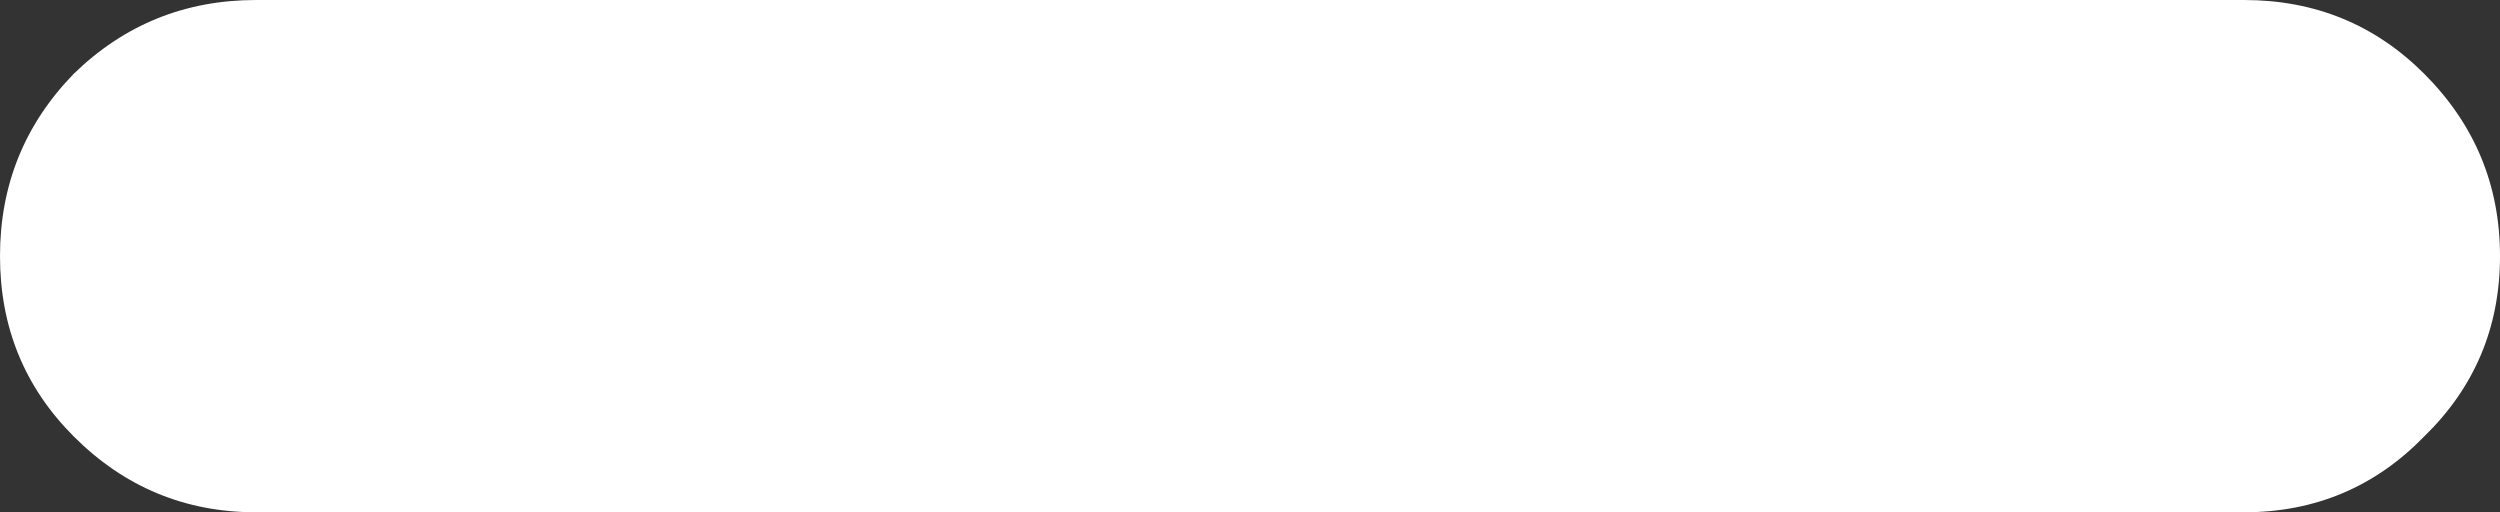 <?xml version="1.0" encoding="UTF-8" standalone="no"?>
<svg xmlns:xlink="http://www.w3.org/1999/xlink" height="12.5px" width="61.0px" xmlns="http://www.w3.org/2000/svg">
  <rect width="100%" height="100%" fill="#333333" stroke="none"/>
  <g transform="matrix(1.0, 0.0, 0.0, 1.0, 31.5, 5.25)">
    <path d="M23.25 -5.25 Q25.85 -5.25 27.65 -3.45 29.5 -1.6 29.5 1.0 29.5 3.6 27.65 5.4 25.85 7.25 23.25 7.25 L-25.25 7.25 Q-27.85 7.25 -29.7 5.4 -31.5 3.6 -31.5 1.0 -31.5 -1.6 -29.7 -3.45 -27.85 -5.25 -25.25 -5.25 L23.25 -5.25" fill="#ffffff" fill-rule="evenodd" stroke="none"/>
    <path d="M-20.45 -2.35 L-24.3 -2.35 -24.3 -0.75 -20.75 -0.75 -20.75 0.45 -24.3 0.45 -24.3 2.4 -20.3 2.4 -20.3 3.6 -25.75 3.6 -25.75 -3.55 -20.45 -3.55 -20.45 -2.35" fill="#ffffff" fill-rule="evenodd" stroke="none"/>
    <path d="M-17.8 2.4 L-14.2 2.4 -14.2 3.6 -19.25 3.6 -19.25 -3.5 -17.8 -3.5 -17.8 2.4" fill="#ffffff" fill-rule="evenodd" stroke="none"/>
    <path d="M-8.1 -2.35 L-11.95 -2.35 -11.95 -0.75 -8.35 -0.75 -8.35 0.45 -11.95 0.45 -11.95 2.4 -7.95 2.4 -7.95 3.6 -13.4 3.6 -13.4 -3.55 -8.1 -3.55 -8.1 -2.35" fill="#ffffff" fill-rule="evenodd" stroke="none"/>
    <path d="M-1.45 -1.35 L-1.65 -0.25 -2.3 0.45 -3.0 0.8 -5.45 0.9 -5.45 3.6 -6.9 3.6 -6.9 -3.55 -2.85 -3.45 -1.85 -2.75 Q-1.45 -2.3 -1.45 -1.35 M-5.45 -2.35 L-5.45 -0.3 -4.65 -0.35 -3.55 -0.45 -3.1 -0.8 -2.9 -1.35 -3.15 -1.95 -3.7 -2.2 -5.45 -2.35" fill="#ffffff" fill-rule="evenodd" stroke="none"/>
    <path d="M3.8 -3.55 L5.3 -3.55 5.3 3.6 3.8 3.6 3.8 0.45 1.0 0.45 1.0 3.6 -0.45 3.6 -0.45 -3.55 1.0 -3.55 1.0 -0.75 3.8 -0.75 3.8 -3.55" fill="#ffffff" fill-rule="evenodd" stroke="none"/>
    <path d="M10.15 -3.55 L13.05 3.6 11.45 3.6 10.85 1.95 7.95 1.95 7.4 3.6 5.85 3.6 8.65 -3.55 10.15 -3.55 M10.4 0.75 L9.4 -1.9 8.4 0.75 10.4 0.75" fill="#ffffff" fill-rule="evenodd" stroke="none"/>
    <path d="M19.3 -3.55 L19.3 3.6 17.85 3.6 14.95 -1.1 14.95 3.6 13.6 3.6 13.6 -3.55 15.0 -3.55 17.95 1.25 17.95 -3.55 19.3 -3.55" fill="#ffffff" fill-rule="evenodd" stroke="none"/>
    <path d="M20.1 -3.55 L25.8 -3.55 25.8 -2.35 23.7 -2.35 23.7 3.6 22.25 3.6 22.25 -2.35 20.1 -2.35 20.1 -3.55" fill="#ffffff" fill-rule="evenodd" stroke="none"/>
  </g>
</svg>
